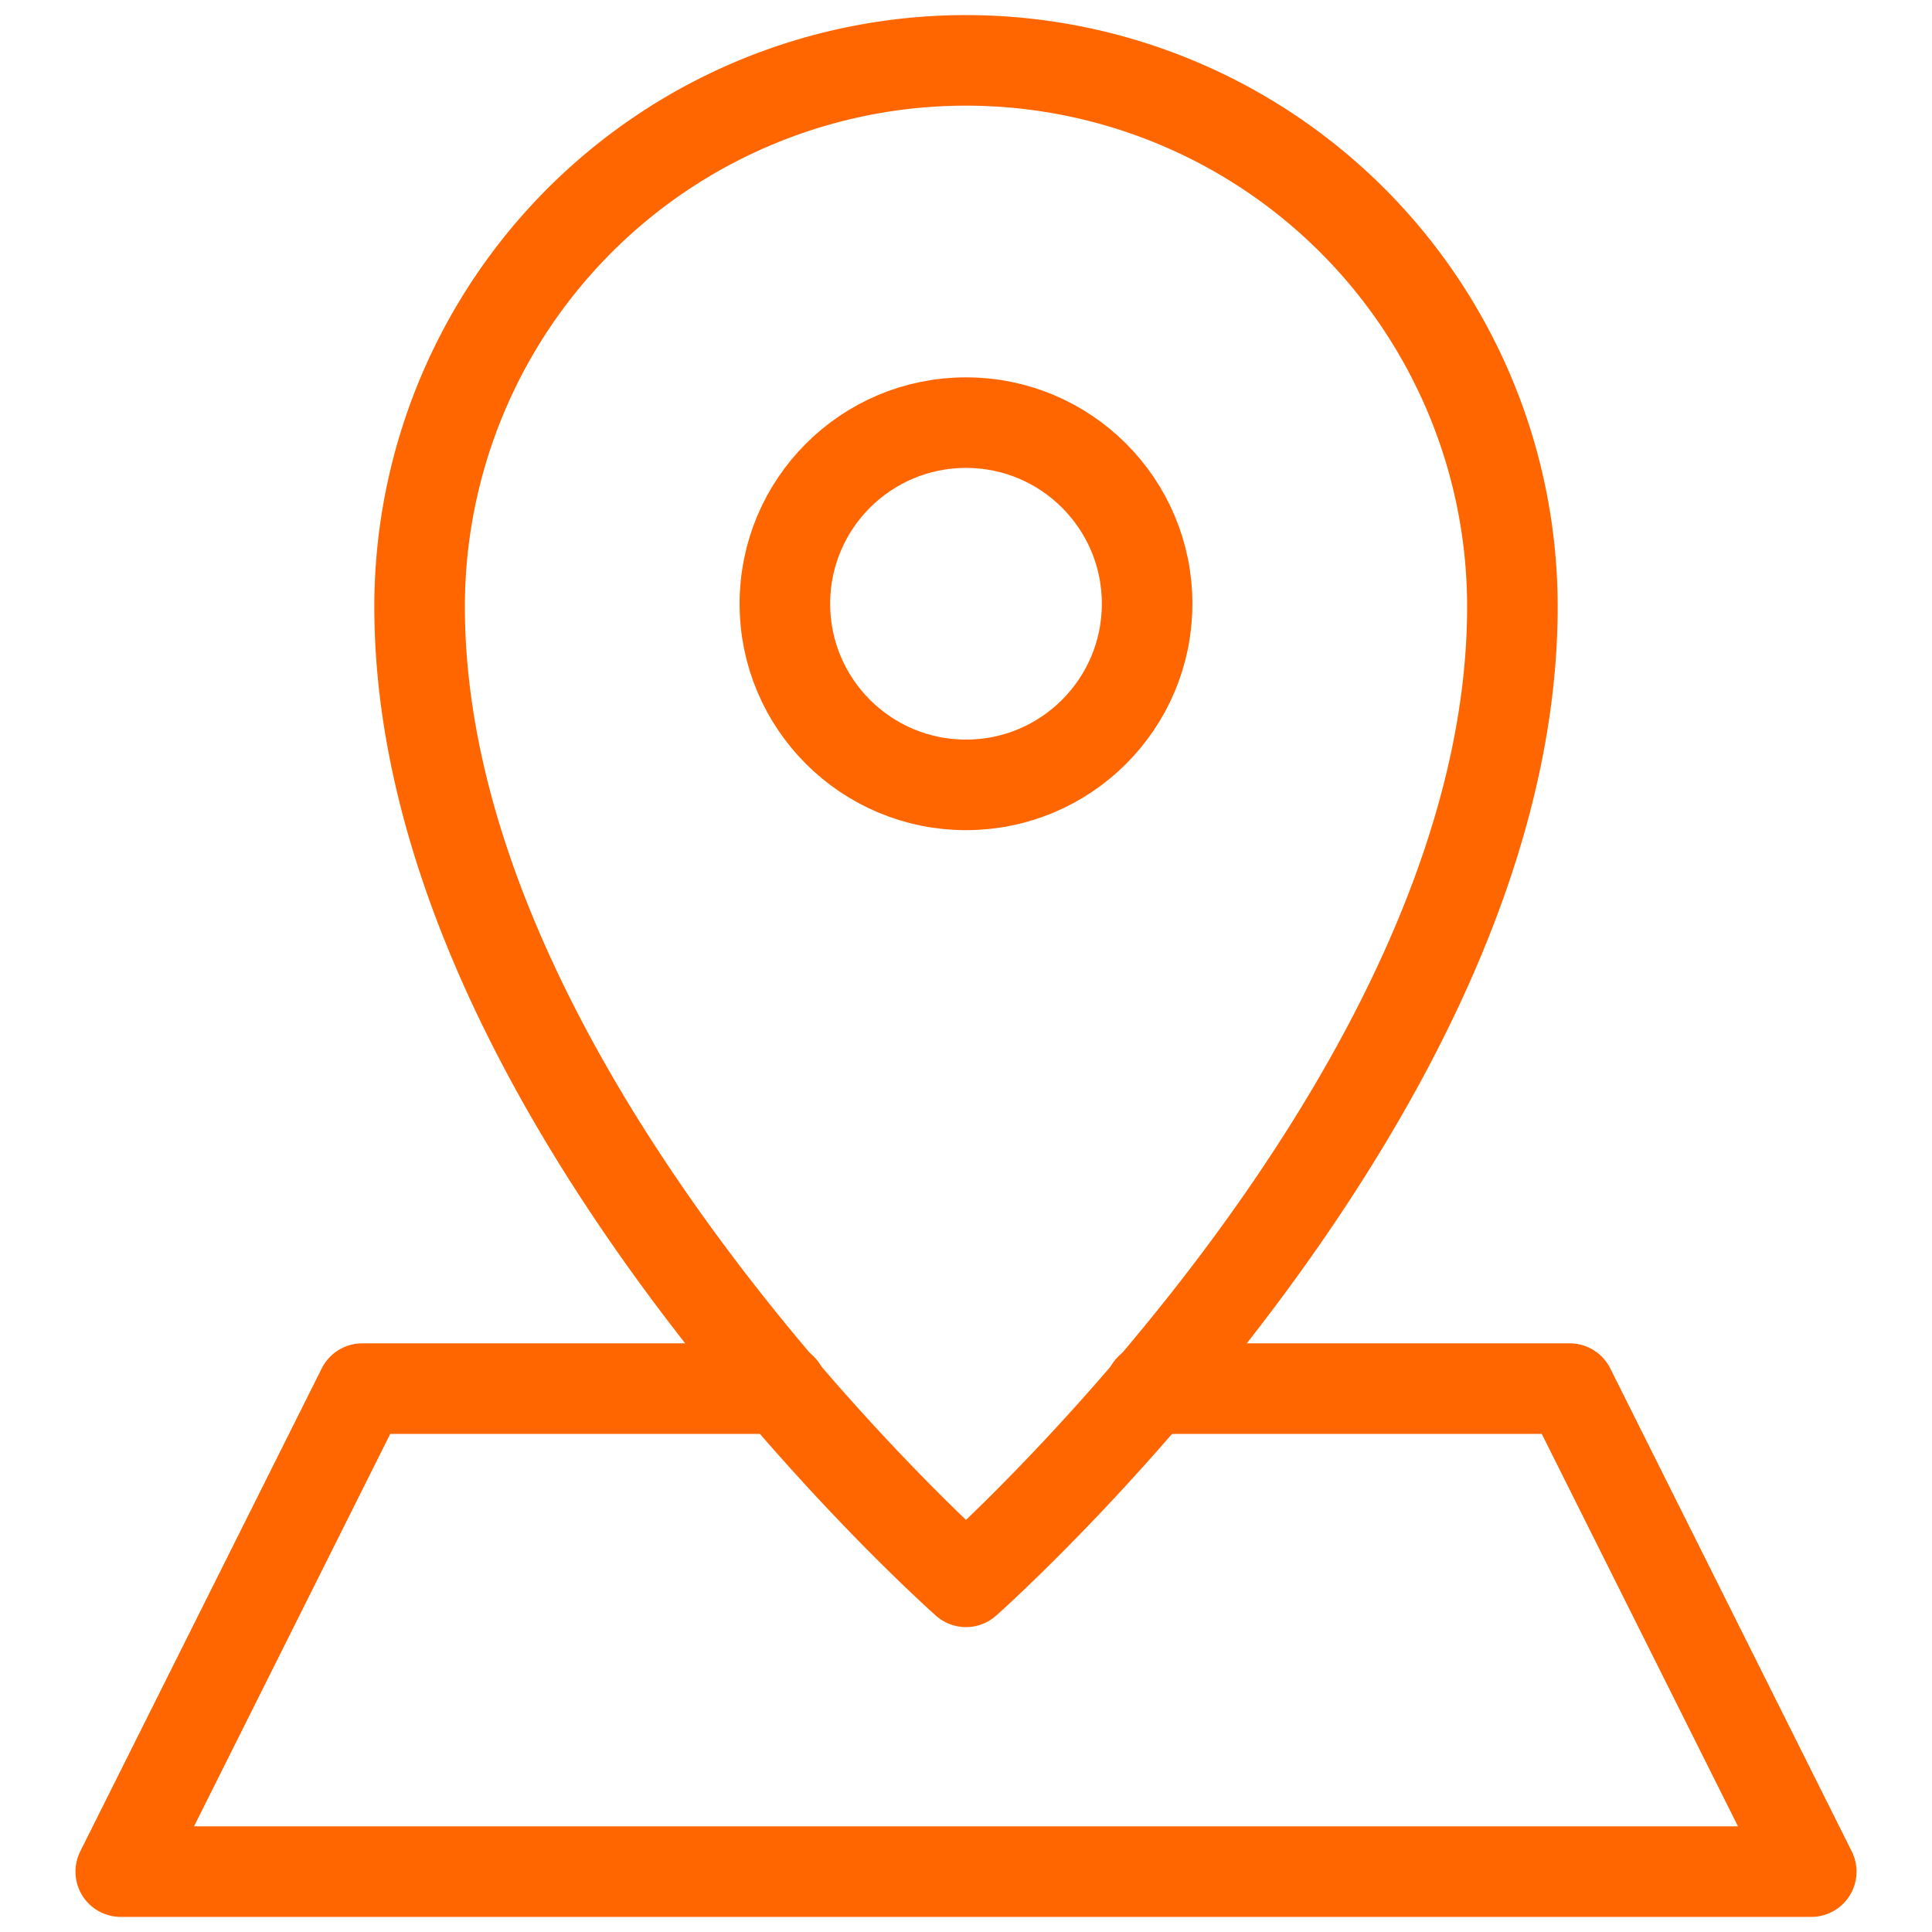 <svg viewBox="0 0 64 64" xmlns="http://www.w3.org/2000/svg" aria-labelledby="title"
aria-describedby="desc" role="img" xmlns:xlink="http://www.w3.org/1999/xlink"
width="640" height="640">
  <title>Map Marker</title>
  <desc>A line styled icon from Orion Icon Library.</desc>
  <path d="M38.1 46H52l8 16H4l8-16h13.9"
  stroke-width="3" stroke-miterlimit="10" stroke="#ff6600" fill="none" data-name="layer2"
  stroke-linejoin="round" stroke-linecap="round"></path>
  <path stroke-width="3" stroke-miterlimit="10" stroke="#ff6600"
  fill="none" d="M32 2a18.1 18.1 0 0 0-18.1 18.1C13.9 36.4 32 52.4 32 52.4s18.1-16 18.1-32.3A18.1 18.1 0 0 0 32 2z"
  data-name="layer1" stroke-linejoin="round" stroke-linecap="round"></path>
  <ellipse stroke-width="3" stroke-miterlimit="10" stroke="#ff6600"
  fill="none" ry="6" rx="6" cy="20" cx="32" data-name="layer1" stroke-linejoin="round"
  stroke-linecap="round"></ellipse>
</svg>